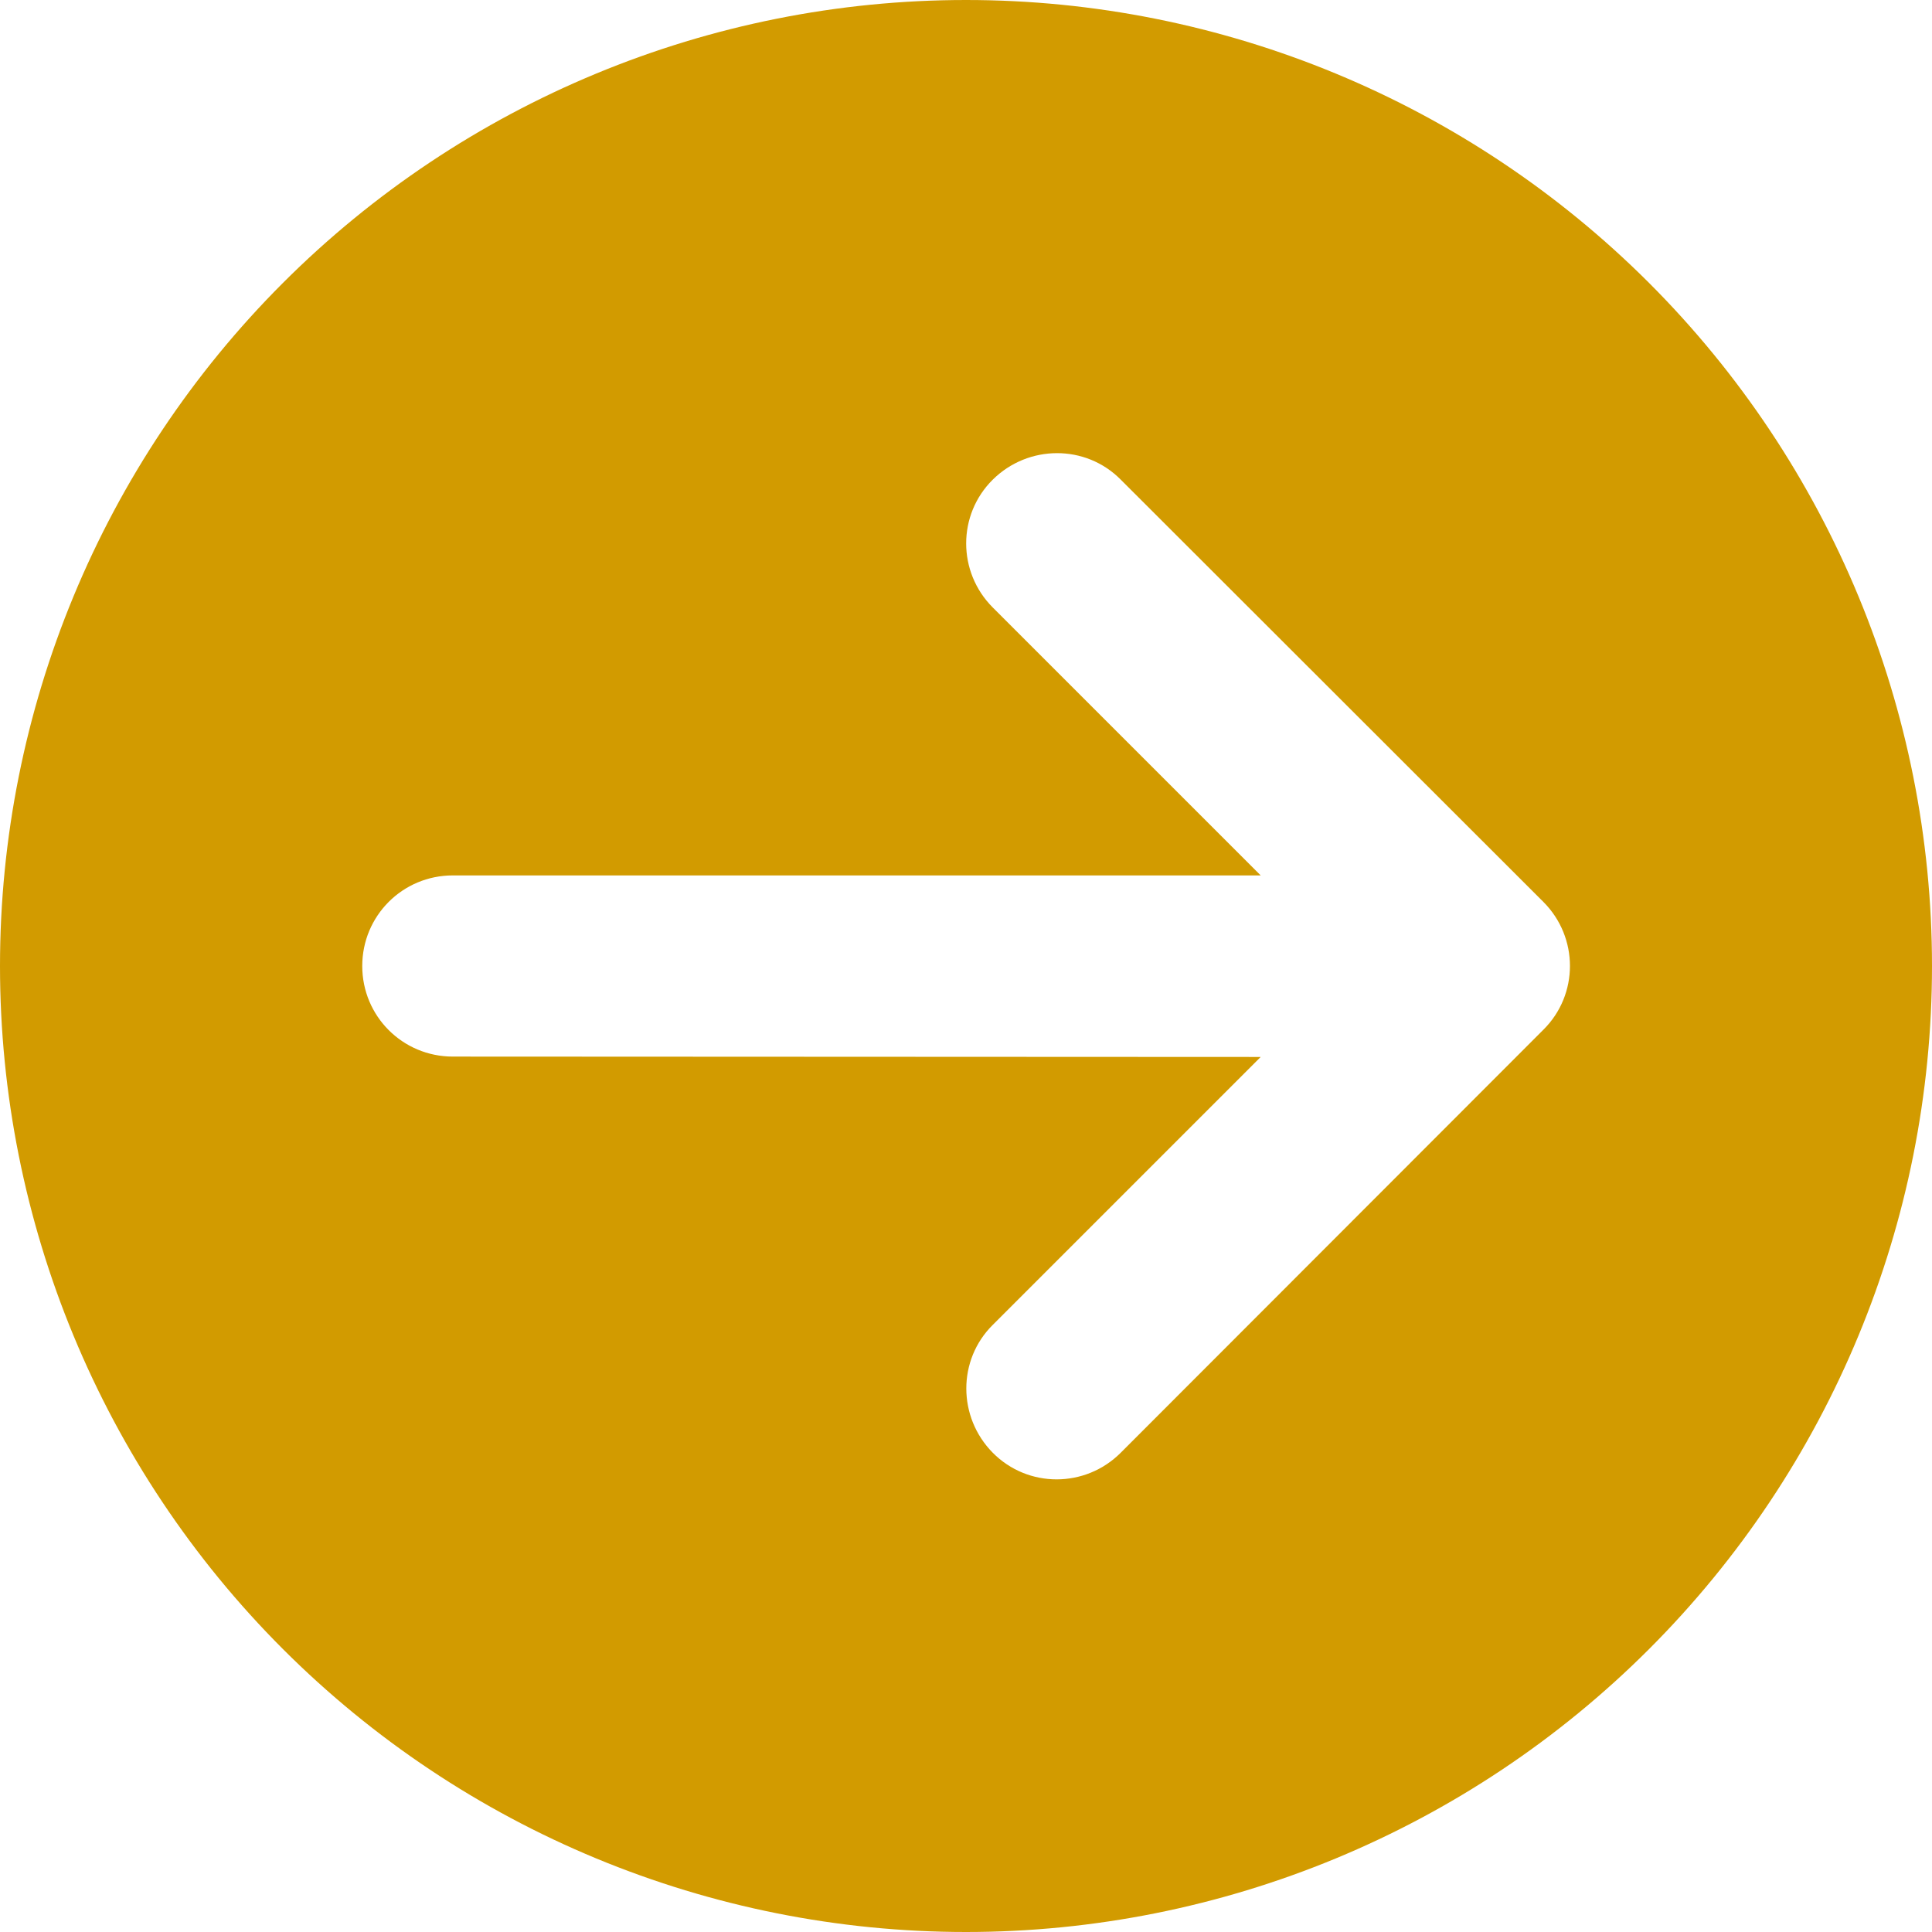 <svg width="36" height="36" viewBox="0 0 36 36" fill="none" xmlns="http://www.w3.org/2000/svg">
<g clip-path="url(#clip0_0_548)">
<path d="M0 18C0 22.774 1.896 27.352 5.272 30.728C8.648 34.104 13.226 36 18 36C22.774 36 27.352 34.104 30.728 30.728C34.104 27.352 36 22.774 36 18C36 13.226 34.104 8.648 30.728 5.272C27.352 1.896 22.774 0 18 0C13.226 0 8.648 1.896 5.272 5.272C1.896 8.648 0 13.226 0 18ZM20.883 27.07C20.222 27.731 19.153 27.731 18.499 27.07C17.845 26.409 17.838 25.341 18.499 24.687L23.491 19.695L8.438 19.688C7.502 19.688 6.75 18.935 6.75 18C6.75 17.065 7.502 16.312 8.438 16.312H23.491L18.499 11.32C17.838 10.659 17.838 9.591 18.499 8.937C19.16 8.283 20.229 8.276 20.883 8.937L28.758 16.805C29.419 17.466 29.419 18.534 28.758 19.188L20.883 27.07Z" fill="#D29B00"/>
</g>
<defs>
<clipPath id="clip0_0_548">
<rect width="36" height="36" fill="white"/>
</clipPath>
</defs>
</svg>
